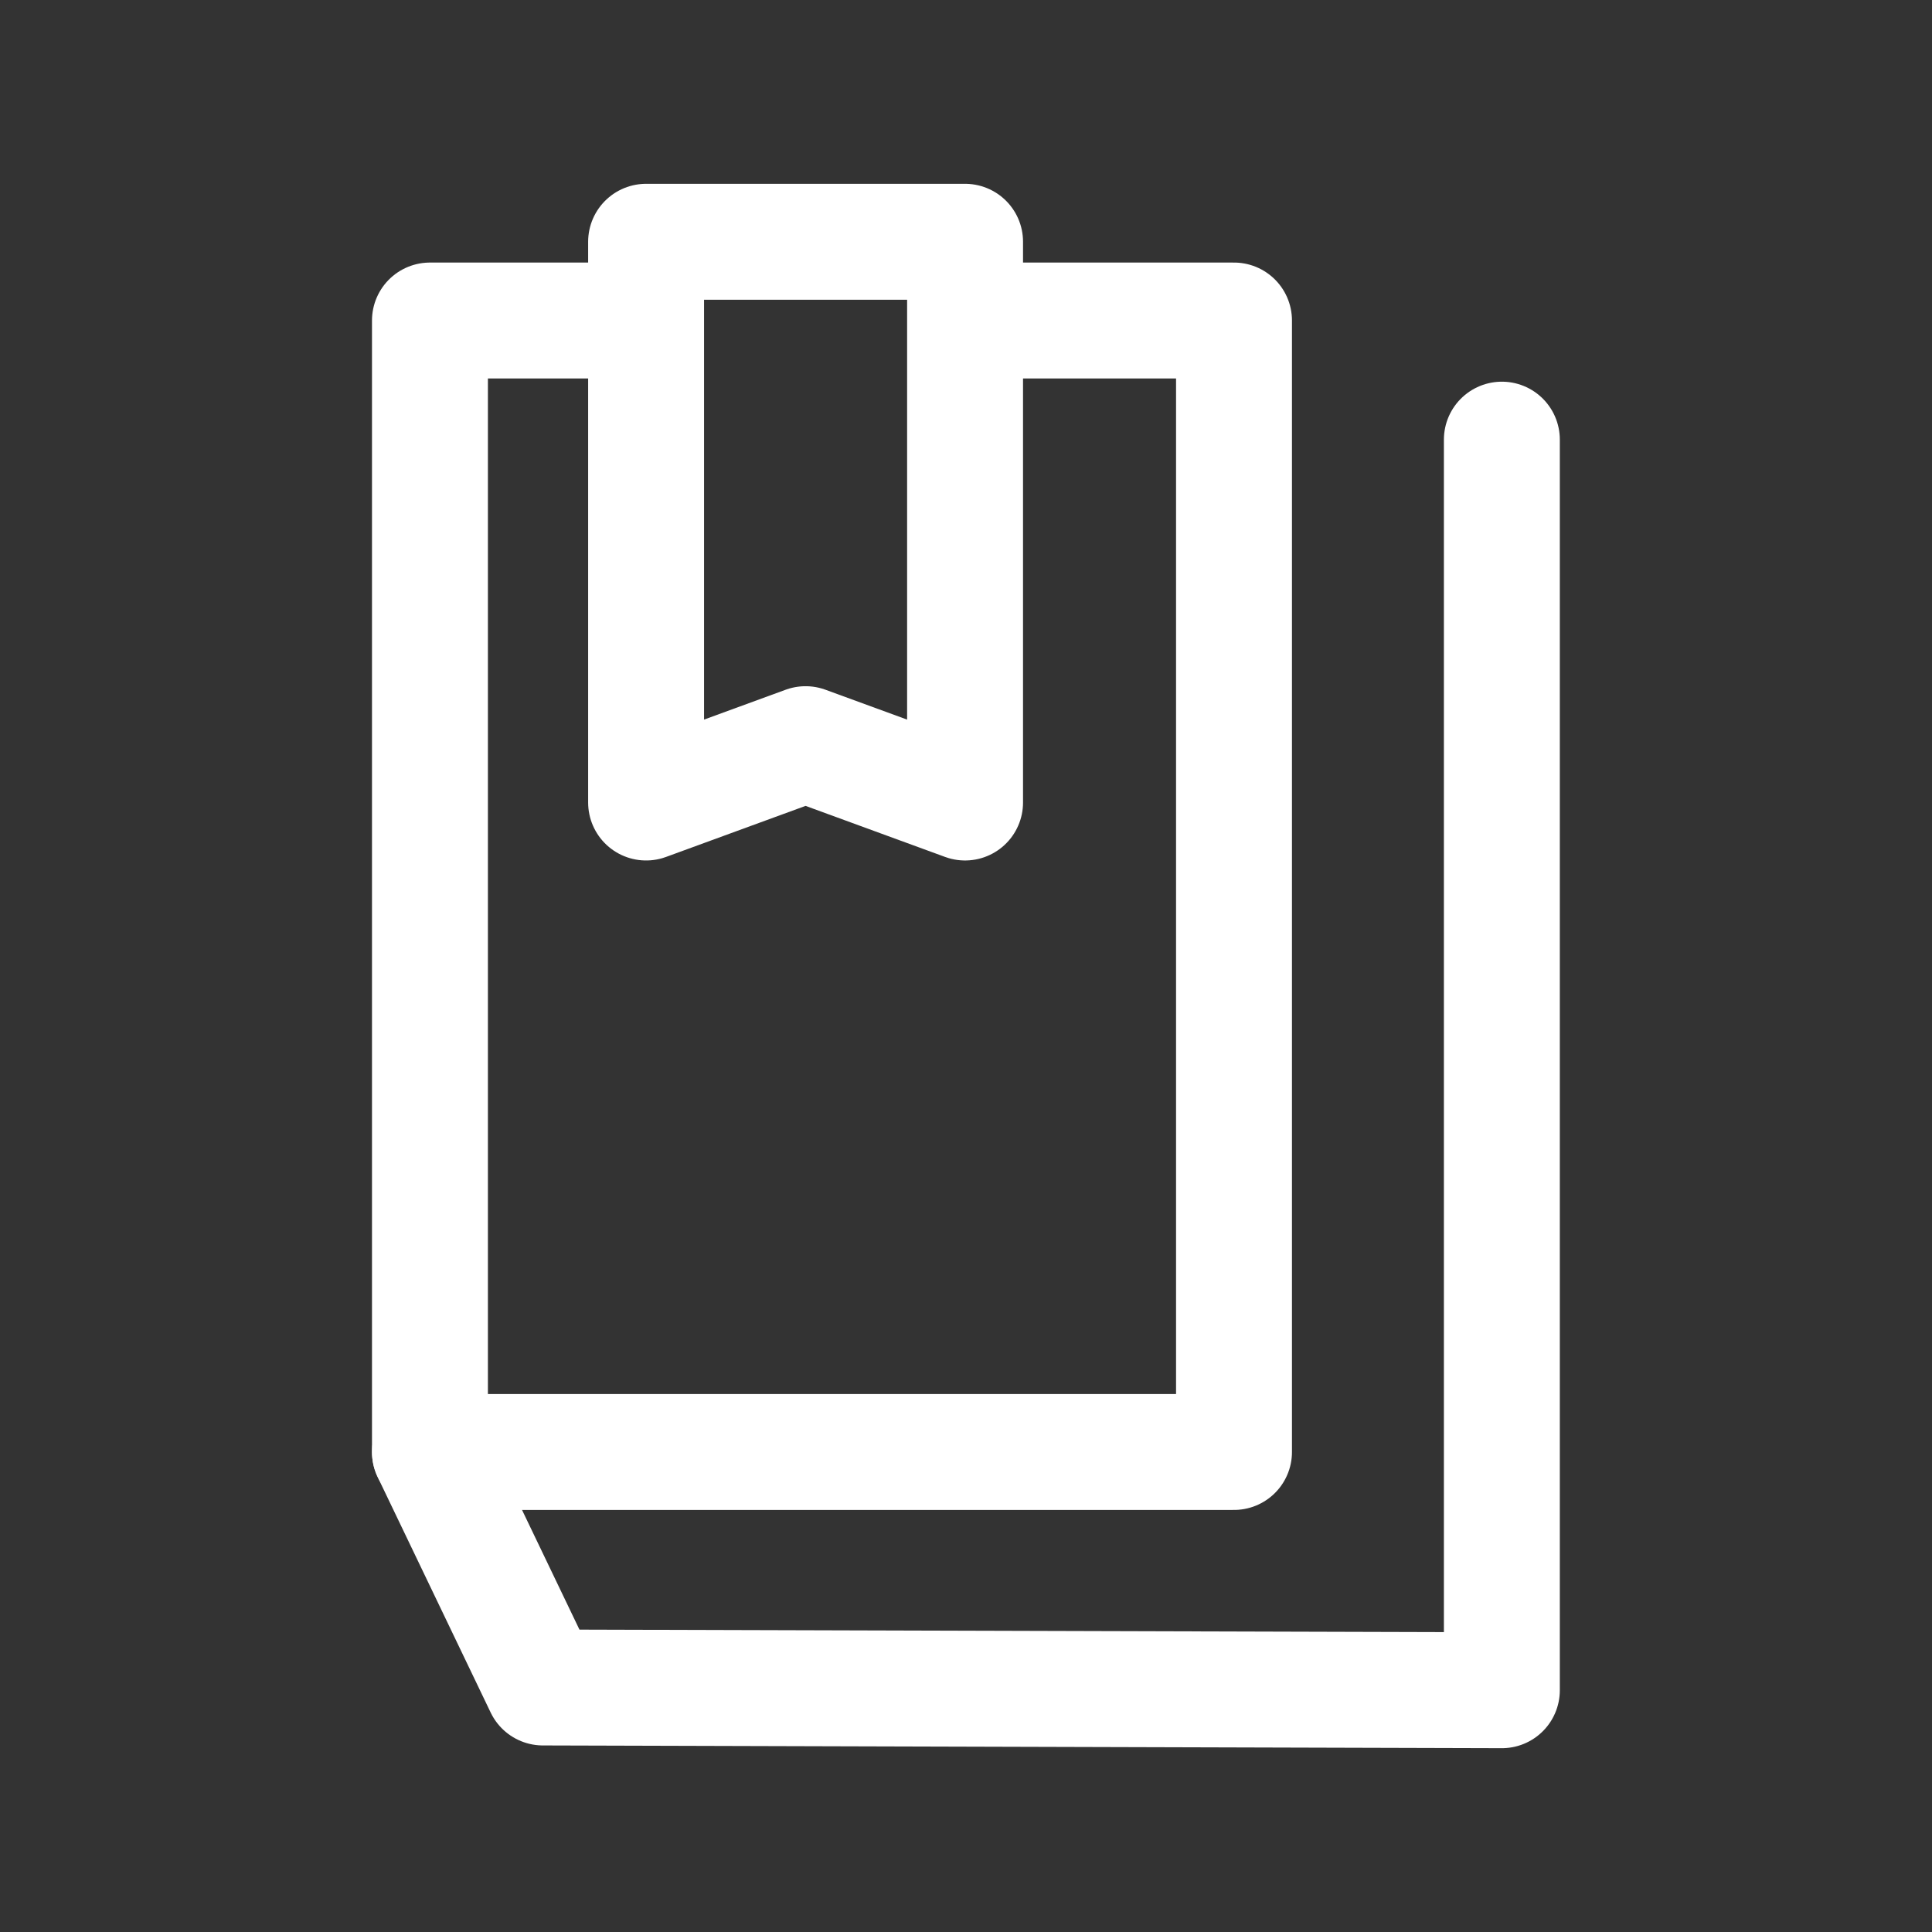 <svg xmlns="http://www.w3.org/2000/svg" width="50" height="50" viewBox="0 0 50 50">
  <rect x="0" y="0" width="50" height="50" fill="#333333" stroke="none"/>
  <g id="Group_179455" data-name="Group 179455" transform="translate(-1087 -4230)">
    <rect id="Rectangle_84569" data-name="Rectangle 84569" width="50" height="50" transform="translate(1087 4230)" fill="none"/>
    <g id="Group_39459" data-name="Group 39459" transform="translate(1098.129 4236.257)">
      <g id="Group_39337" data-name="Group 39337" transform="translate(0 5.121)">
        <g id="Group_39460" data-name="Group 39460" transform="translate(0 0)">
          <path id="Path_31102" data-name="Path 31102" d="M1544,1045.887l2.924,6.094,24.817.071v-32.365" transform="translate(-1544.002 -1019.687)" fill="none" stroke="#fff" stroke-linecap="round" stroke-linejoin="round" stroke-width="3"/>
        </g>
      </g>
      <path id="Path_31065" data-name="Path 31065" d="M1548.676,1017.687H1544v29.282h20.809v-29.282h-6.542" transform="translate(-1544.002 -1015.649)" fill="none" stroke="#fff" stroke-linecap="round" stroke-linejoin="round" stroke-width="3"/>
      <g id="Group_39338" data-name="Group 39338" transform="translate(5.592 0)">
        <g id="Group_39461" data-name="Group 39461" transform="translate(0)">
          <path id="Path_31104" data-name="Path 31104" d="M1554.705,1030.876l-4.127-1.51-4.127,1.51v-14.512h8.255v14.512Z" transform="translate(-1546.451 -1016.364)" fill="none" stroke="#fff" stroke-linecap="round" stroke-linejoin="round" stroke-width="3"/>
        </g>
      </g>
    </g>
  </g>
</svg>
